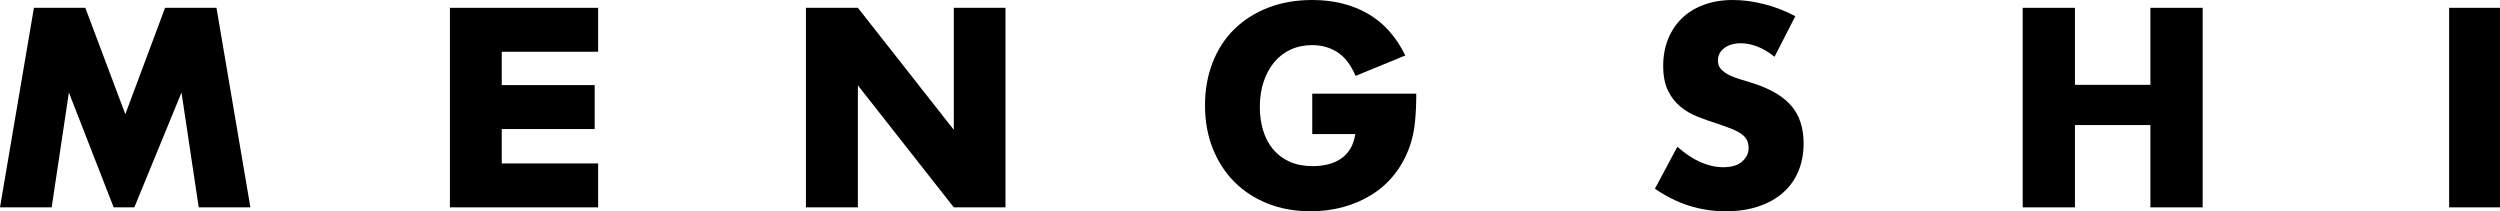 <?xml version="1.0" encoding="UTF-8"?>
<svg width="639px" height="54px" viewBox="0 0 639 54" version="1.1" xmlns="http://www.w3.org/2000/svg" xmlns:xlink="http://www.w3.org/1999/xlink">
    <!-- Generator: Sketch 50.2 (55047) - http://www.bohemiancoding.com/sketch -->
    <title>Group</title>
    <desc>Created with Sketch.</desc>
    <defs></defs>
    <g id="logo" stroke="none" stroke-width="1" fill="none" fill-rule="evenodd">
        <g id="MENGSHI-Copy" transform="translate(-54, -63)" fill="#000000">
            <g id="Group" transform="translate(54, 63)">
                <path d="M453.564,14.518 C452.108,13.342 450.653,12.471 449.197,11.906 C447.742,11.34 446.332,11.058 444.968,11.058 C443.239,11.058 441.829,11.465 440.738,12.279 C439.646,13.093 439.101,14.156 439.101,15.467 C439.101,16.372 439.373,17.118 439.919,17.706 C440.465,18.294 441.181,18.803 442.068,19.232 C442.955,19.662 443.956,20.035 445.07,20.352 C446.184,20.668 447.287,21.008 448.379,21.369 C452.745,22.817 455.94,24.75 457.964,27.17 C459.988,29.589 461,32.744 461,36.633 C461,39.256 460.557,41.631 459.67,43.756 C458.783,45.882 457.487,47.702 455.781,49.217 C454.075,50.732 451.983,51.908 449.504,52.745 C447.026,53.582 444.217,54 441.079,54 C434.575,54 428.549,52.078 423,48.234 L428.731,37.515 C430.732,39.279 432.71,40.59 434.666,41.45 C436.622,42.309 438.555,42.739 440.465,42.739 C442.648,42.739 444.274,42.241 445.343,41.246 C446.412,40.251 446.946,39.121 446.946,37.854 C446.946,37.085 446.81,36.418 446.537,35.853 C446.264,35.288 445.809,34.768 445.172,34.293 C444.536,33.818 443.706,33.377 442.682,32.97 C441.659,32.563 440.42,32.111 438.964,31.613 C437.236,31.07 435.542,30.471 433.882,29.815 C432.221,29.16 430.743,28.289 429.447,27.204 C428.151,26.118 427.105,24.75 426.309,23.099 C425.513,21.448 425.115,19.357 425.115,16.824 C425.115,14.291 425.536,11.996 426.377,9.938 C427.218,7.881 428.401,6.117 429.925,4.647 C431.448,3.177 433.313,2.035 435.519,1.221 C437.725,0.407 440.192,0 442.921,0 C445.468,0 448.129,0.35 450.903,1.052 C453.677,1.753 456.338,2.781 458.885,4.138 L453.564,14.518 Z" id="S"></path>
                <polygon id="H" points="530.357 21.683 549.643 21.683 549.643 2 563 2 563 53 549.643 53 549.643 31.964 530.357 31.964 530.357 53 517 53 517 2 530.357 2"></polygon>
                <polygon id="I" points="639 2 639 53 626 53 626 2"></polygon>
                <polygon id="M" points="0 53 8.669 2 21.807 2 32.034 29.191 42.193 2 55.331 2 64 53 50.794 53 46.392 23.645 34.337 53 29.054 53 17.608 23.645 13.206 53"></polygon>
                <polygon id="E" points="152.879 13.228 128.249 13.228 128.249 21.751 152 21.751 152 32.979 128.249 32.979 128.249 41.772 152.879 41.772 152.879 53 115 53 115 2 152.879 2"></polygon>
                <polygon id="N" points="206 53 206 2 219.275 2 243.793 33.182 243.793 2 257 2 257 53 243.793 53 219.275 21.818 219.275 53"></polygon>
                <path d="M335.41,23.947 L362,23.947 C362,26.661 361.886,29.126 361.658,31.342 C361.43,33.558 360.975,35.616 360.291,37.515 C359.334,40.183 358.035,42.546 356.395,44.604 C354.754,46.662 352.829,48.381 350.619,49.76 C348.409,51.139 345.982,52.191 343.339,52.915 C340.696,53.638 337.916,54 335,54 C330.99,54 327.333,53.344 324.029,52.033 C320.725,50.721 317.889,48.878 315.519,46.504 C313.149,44.129 311.304,41.28 309.982,37.956 C308.661,34.632 308,30.957 308,26.932 C308,22.952 308.649,19.3 309.948,15.976 C311.247,12.652 313.092,9.814 315.485,7.462 C317.877,5.111 320.759,3.279 324.132,1.967 C327.504,0.656 331.263,0 335.41,0 C340.787,0 345.504,1.153 349.559,3.46 C353.615,5.766 356.828,9.339 359.197,14.178 L346.484,19.402 C345.299,16.598 343.761,14.585 341.87,13.364 C339.978,12.143 337.825,11.533 335.41,11.533 C333.405,11.533 331.582,11.906 329.942,12.652 C328.301,13.398 326.9,14.461 325.738,15.84 C324.576,17.22 323.665,18.882 323.004,20.827 C322.343,22.771 322.013,24.942 322.013,27.339 C322.013,29.51 322.297,31.523 322.867,33.377 C323.437,35.231 324.291,36.837 325.43,38.193 C326.57,39.55 327.982,40.602 329.668,41.348 C331.354,42.094 333.314,42.467 335.547,42.467 C336.868,42.467 338.144,42.32 339.375,42.026 C340.605,41.732 341.71,41.258 342.69,40.602 C343.67,39.946 344.478,39.098 345.116,38.058 C345.754,37.018 346.187,35.751 346.415,34.259 L335.41,34.259 L335.41,23.947 Z" id="G"></path>
            </g>
        </g>
    </g>
</svg>